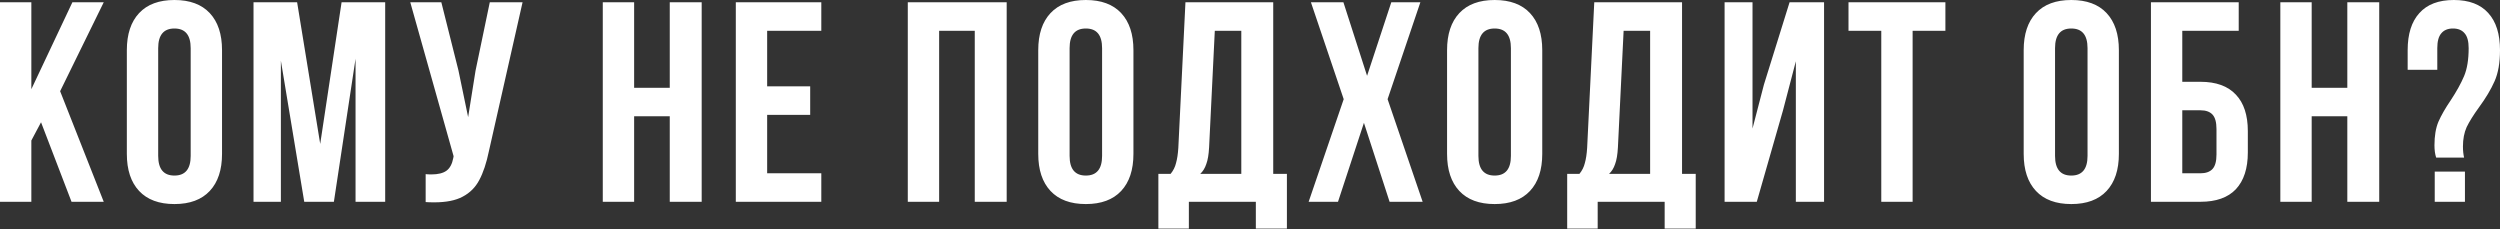 <?xml version="1.0" encoding="UTF-8"?> <svg xmlns="http://www.w3.org/2000/svg" width="1462" height="134" viewBox="0 0 1462 134" fill="none"><rect x="0" y="0" width="1462" height="134" fill="#333333" stroke="none"/> <path d="M18.332 82.167V118.001H-0.001V1.333H18.332V52.167L42.332 1.333H60.666L35.166 53.334L60.666 118.001H41.832L23.999 71.5L18.332 82.167ZM74.176 29.334C74.176 20 76.565 12.778 81.343 7.667C86.121 2.556 93.01 6.48693e-06 102.01 6.48693e-06C111.01 6.48693e-06 117.899 2.556 122.676 7.667C127.454 12.778 129.843 20 129.843 29.334V90.001C129.843 99.334 127.454 106.556 122.676 111.667C117.899 116.778 111.01 119.334 102.01 119.334C93.01 119.334 86.121 116.778 81.343 111.667C76.565 106.556 74.176 99.334 74.176 90.001V29.334ZM92.51 91.167C92.51 98.834 95.676 102.667 102.01 102.667C108.343 102.667 111.51 98.834 111.51 91.167V28.167C111.51 20.5 108.343 16.667 102.01 16.667C95.676 16.667 92.51 20.5 92.51 28.167V91.167ZM199.758 1.333H225.258V118.001H207.924V34.334L195.258 118.001H177.924L164.257 35.5V118.001H148.257V1.333H173.757L187.257 84.167L199.758 1.333ZM285.927 88.334C284.483 95.334 282.594 101.001 280.261 105.334C278.038 109.556 274.816 112.778 270.594 115.001C266.483 117.223 260.927 118.334 253.927 118.334C251.816 118.334 250.149 118.278 248.927 118.167V101.834C249.705 101.945 250.816 102.001 252.26 102.001C256.149 102.001 259.094 101.278 261.094 99.834C263.094 98.389 264.427 95.889 265.094 92.334L265.261 91.334L239.927 1.333H258.094L268.094 41.167L273.761 68.5L278.094 41.334L286.427 1.333H305.594L285.927 88.334ZM352.507 118.001V1.333H370.841V51.334H391.674V1.333H410.341V118.001H391.674V68H370.841V118.001H352.507ZM473.801 50.5V67.167H448.634V101.334H480.301V118.001H430.3V1.333H480.301V18H448.634V50.5H473.801ZM530.874 118.001V1.333H588.708V118.001H570.041V18H549.207V118.001H530.874ZM607.167 29.334C607.167 20 609.556 12.778 614.334 7.667C619.112 2.556 626.001 6.48693e-06 635.001 6.48693e-06C644.001 6.48693e-06 650.89 2.556 655.668 7.667C660.445 12.778 662.834 20 662.834 29.334V90.001C662.834 99.334 660.445 106.556 655.668 111.667C650.89 116.778 644.001 119.334 635.001 119.334C626.001 119.334 619.112 116.778 614.334 111.667C609.556 106.556 607.167 99.334 607.167 90.001V29.334ZM625.501 91.167C625.501 98.834 628.667 102.667 635.001 102.667C641.334 102.667 644.501 98.834 644.501 91.167V28.167C644.501 20.5 641.334 16.667 635.001 16.667C628.667 16.667 625.501 20.5 625.501 28.167V91.167ZM734.415 118.001H695.248V133.667H677.415V101.667H684.582C686.137 99.778 687.193 97.667 687.748 95.334C688.415 93.001 688.86 90.056 689.082 86.501L693.248 1.333H744.582V101.667H752.582V133.667H734.415V118.001ZM707.082 86.167C706.86 90.389 706.304 93.667 705.415 96.001C704.637 98.334 703.471 100.223 701.915 101.667H725.915V18H710.415L707.082 86.167ZM811.463 58L831.963 118.001H812.629L797.629 71.834L782.462 118.001H765.296L785.796 58L766.629 1.333H785.629L799.463 44.334L813.629 1.333H830.629L811.463 58ZM846.244 29.334C846.244 20 848.633 12.778 853.411 7.667C858.189 2.556 865.077 6.48693e-06 874.078 6.48693e-06C883.078 6.48693e-06 889.967 2.556 894.744 7.667C899.522 12.778 901.911 20 901.911 29.334V90.001C901.911 99.334 899.522 106.556 894.744 111.667C889.967 116.778 883.078 119.334 874.078 119.334C865.077 119.334 858.189 116.778 853.411 111.667C848.633 106.556 846.244 99.334 846.244 90.001V29.334ZM864.577 91.167C864.577 98.834 867.744 102.667 874.078 102.667C880.411 102.667 883.578 98.834 883.578 91.167V28.167C883.578 20.5 880.411 16.667 874.078 16.667C867.744 16.667 864.577 20.5 864.577 28.167V91.167ZM973.492 118.001H934.325V133.667H916.492V101.667H923.659C925.214 99.778 926.27 97.667 926.825 95.334C927.492 93.001 927.936 90.056 928.159 86.501L932.325 1.333H983.659V101.667H991.659V133.667H973.492V118.001ZM946.159 86.167C945.936 90.389 945.381 93.667 944.492 96.001C943.714 98.334 942.548 100.223 940.992 101.667H964.992V18H949.492L946.159 86.167ZM1008.54 118.001V1.333H1024.87V75.167L1031.54 49.5L1046.54 1.333H1066.71V118.001H1050.21V35.834L1042.71 64.5L1027.37 118.001H1008.54ZM1137.67 1.333V18H1118.5V118.001H1100.17V18H1081V1.333H1137.67ZM1183.45 29.334C1183.45 20 1185.84 12.778 1190.62 7.667C1195.4 2.556 1202.29 6.48693e-06 1211.29 6.48693e-06C1220.29 6.48693e-06 1227.18 2.556 1231.95 7.667C1236.73 12.778 1239.12 20 1239.12 29.334V90.001C1239.12 99.334 1236.73 106.556 1231.95 111.667C1227.18 116.778 1220.29 119.334 1211.29 119.334C1202.29 119.334 1195.4 116.778 1190.62 111.667C1185.84 106.556 1183.45 99.334 1183.45 90.001V29.334ZM1201.79 91.167C1201.79 98.834 1204.95 102.667 1211.29 102.667C1217.62 102.667 1220.79 98.834 1220.79 91.167V28.167C1220.79 20.5 1217.62 16.667 1211.29 16.667C1204.95 16.667 1201.79 20.5 1201.79 28.167V91.167ZM1257.87 1.333H1309.2V18H1276.2V47.834H1286.87C1295.98 47.834 1302.87 50.334 1307.53 55.334C1312.2 60.222 1314.53 67.334 1314.53 76.667V89.167C1314.53 98.501 1312.2 105.667 1307.53 110.667C1302.87 115.556 1295.98 118.001 1286.87 118.001H1257.87V1.333ZM1286.87 101.334C1289.98 101.334 1292.31 100.501 1293.87 98.834C1295.42 97.167 1296.2 94.334 1296.2 90.334V75.5C1296.2 71.5 1295.42 68.667 1293.87 67C1292.31 65.334 1289.98 64.5 1286.87 64.5H1276.2V101.334H1286.87ZM1333.54 118.001V1.333H1351.87V51.334H1372.71V1.333H1391.37V118.001H1372.71V68H1351.87V118.001H1333.54ZM1424.67 92.167C1424 90.167 1423.67 87.778 1423.67 85.001C1423.67 79.445 1424.45 74.834 1426 71.167C1427.67 67.389 1430.06 63.223 1433.17 58.667C1436.61 53.445 1439.22 48.722 1441 44.5C1442.78 40.278 1443.67 34.834 1443.67 28.167C1443.67 24.167 1442.89 21.278 1441.33 19.5C1439.78 17.611 1437.5 16.667 1434.5 16.667C1431.5 16.667 1429.22 17.611 1427.67 19.5C1426.11 21.278 1425.33 24.167 1425.33 28.167V40.834H1408V29.334C1408 19.889 1410.28 12.667 1414.83 7.667C1419.39 2.556 1426.11 6.48693e-06 1435 6.48693e-06C1443.89 6.48693e-06 1450.61 2.556 1455.17 7.667C1459.72 12.667 1462 19.889 1462 29.334C1462 36.667 1460.95 42.722 1458.83 47.5C1456.72 52.278 1453.67 57.389 1449.67 62.834C1446.45 67.278 1444.06 71.112 1442.5 74.334C1441.06 77.556 1440.33 81.334 1440.33 85.667C1440.33 88.112 1440.56 90.278 1441 92.167H1424.67ZM1441.5 118.001H1423.83V100.334H1441.5V118.001Z" fill="white"></path> </svg> 